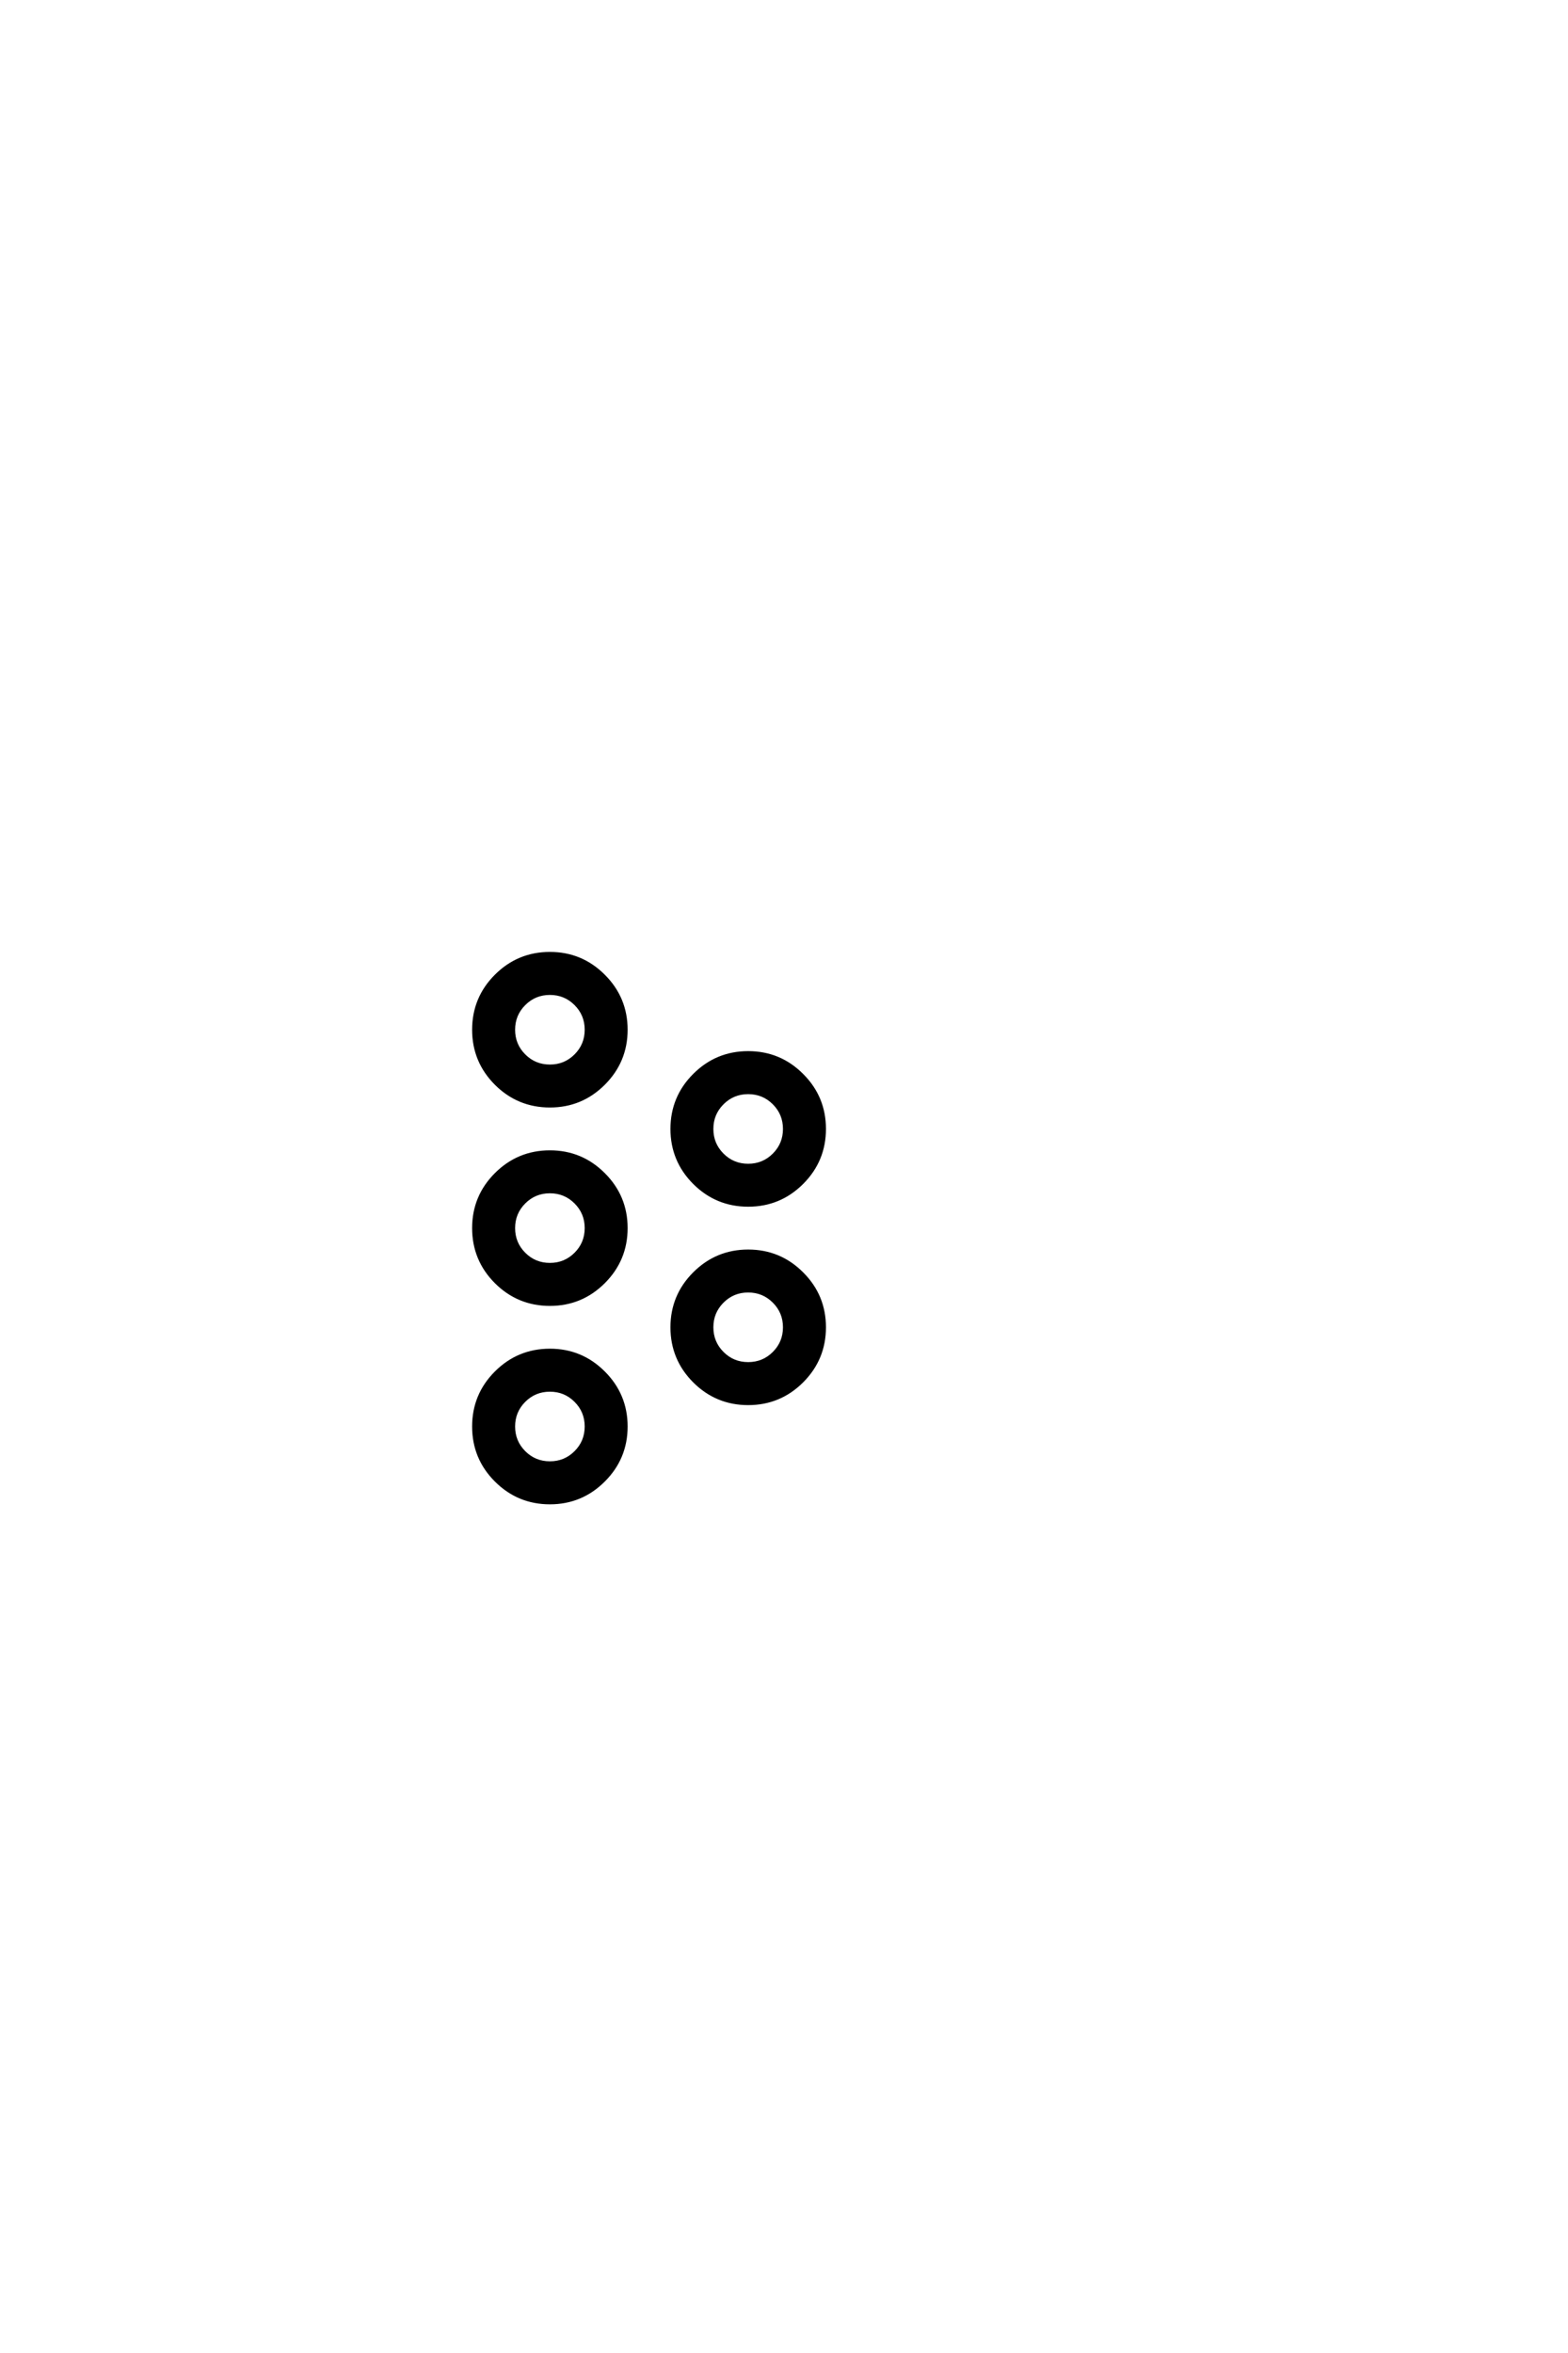 <?xml version='1.0' encoding='UTF-8'?>
<!DOCTYPE svg PUBLIC "-//W3C//DTD SVG 1.0//EN"
"http://www.w3.org/TR/2001/REC-SVG-20010904/DTD/svg10.dtd">

<svg xmlns='http://www.w3.org/2000/svg' version='1.0' width='40.0' height='60.0'>

 <g transform='scale(0.1 -0.1) translate(110.0 -370.0)'>
  <path d='M100.203 82.125
Q100.203 74.125 94.531 68.453
Q88.875 62.797 80.859 62.797
Q72.859 62.797 67.188 68.453
Q61.531 74.125 61.531 82.125
Q61.531 90.141 67.188 95.797
Q72.859 101.469 80.859 101.469
Q88.875 101.469 94.531 95.797
Q100.203 90.141 100.203 82.125
Q100.203 90.141 100.203 82.125
M49.609 107.422
Q49.609 99.422 43.938 93.75
Q38.281 88.094 30.281 88.094
Q22.266 88.094 16.594 93.75
Q10.938 99.422 10.938 107.422
Q10.938 115.438 16.594 121.094
Q22.266 126.766 30.281 126.766
Q38.281 126.766 43.938 121.094
Q49.609 115.438 49.609 107.422
Q49.609 115.438 49.609 107.422
M100.203 31.547
Q100.203 23.531 94.531 17.859
Q88.875 12.203 80.859 12.203
Q72.859 12.203 67.188 17.859
Q61.531 23.531 61.531 31.547
Q61.531 39.547 67.188 45.203
Q72.859 50.875 80.859 50.875
Q88.875 50.875 94.531 45.203
Q100.203 39.547 100.203 31.547
Q100.203 39.547 100.203 31.547
M49.609 56.844
Q49.609 48.828 43.938 43.156
Q38.281 37.5 30.281 37.5
Q22.266 37.5 16.594 43.156
Q10.938 48.828 10.938 56.844
Q10.938 64.844 16.594 70.5
Q22.266 76.172 30.281 76.172
Q38.281 76.172 43.938 70.5
Q49.609 64.844 49.609 56.844
Q49.609 64.844 49.609 56.844
M49.609 6.25
Q49.609 -1.766 43.938 -7.422
Q38.281 -13.094 30.281 -13.094
Q22.266 -13.094 16.594 -7.422
Q10.938 -1.766 10.938 6.25
Q10.938 14.266 16.594 19.922
Q22.266 25.594 30.281 25.594
Q38.281 25.594 43.938 19.922
Q49.609 14.266 49.609 6.25
Q49.609 14.266 49.609 6.25
M90.234 82.125
Q90.234 86.031 87.5 88.766
Q84.766 91.5 80.859 91.5
Q76.953 91.5 74.219 88.766
Q71.484 86.031 71.484 82.125
Q71.484 78.219 74.219 75.484
Q76.953 72.75 80.859 72.75
Q84.766 72.75 87.5 75.484
Q90.234 78.219 90.234 82.125
Q90.234 78.219 90.234 82.125
M39.656 107.422
Q39.656 111.328 36.922 114.062
Q34.188 116.797 30.281 116.797
Q26.375 116.797 23.641 114.062
Q20.906 111.328 20.906 107.422
Q20.906 103.516 23.641 100.781
Q26.375 98.047 30.281 98.047
Q34.188 98.047 36.922 100.781
Q39.656 103.516 39.656 107.422
Q39.656 103.516 39.656 107.422
M90.234 31.547
Q90.234 35.453 87.5 38.188
Q84.766 40.922 80.859 40.922
Q76.953 40.922 74.219 38.188
Q71.484 35.453 71.484 31.547
Q71.484 27.641 74.219 24.906
Q76.953 22.172 80.859 22.172
Q84.766 22.172 87.5 24.906
Q90.234 27.641 90.234 31.547
Q90.234 27.641 90.234 31.547
M39.656 56.844
Q39.656 60.75 36.922 63.484
Q34.188 66.219 30.281 66.219
Q26.375 66.219 23.641 63.484
Q20.906 60.75 20.906 56.844
Q20.906 52.938 23.641 50.203
Q26.375 47.469 30.281 47.469
Q34.188 47.469 36.922 50.203
Q39.656 52.938 39.656 56.844
Q39.656 52.938 39.656 56.844
M39.656 6.25
Q39.656 10.156 36.922 12.891
Q34.188 15.625 30.281 15.625
Q26.375 15.625 23.641 12.891
Q20.906 10.156 20.906 6.25
Q20.906 2.344 23.641 -0.391
Q26.375 -3.125 30.281 -3.125
Q34.188 -3.125 36.922 -0.391
Q39.656 2.344 39.656 6.25
' style='fill: #000000; stroke: #000000'/>
 </g>
</svg>
